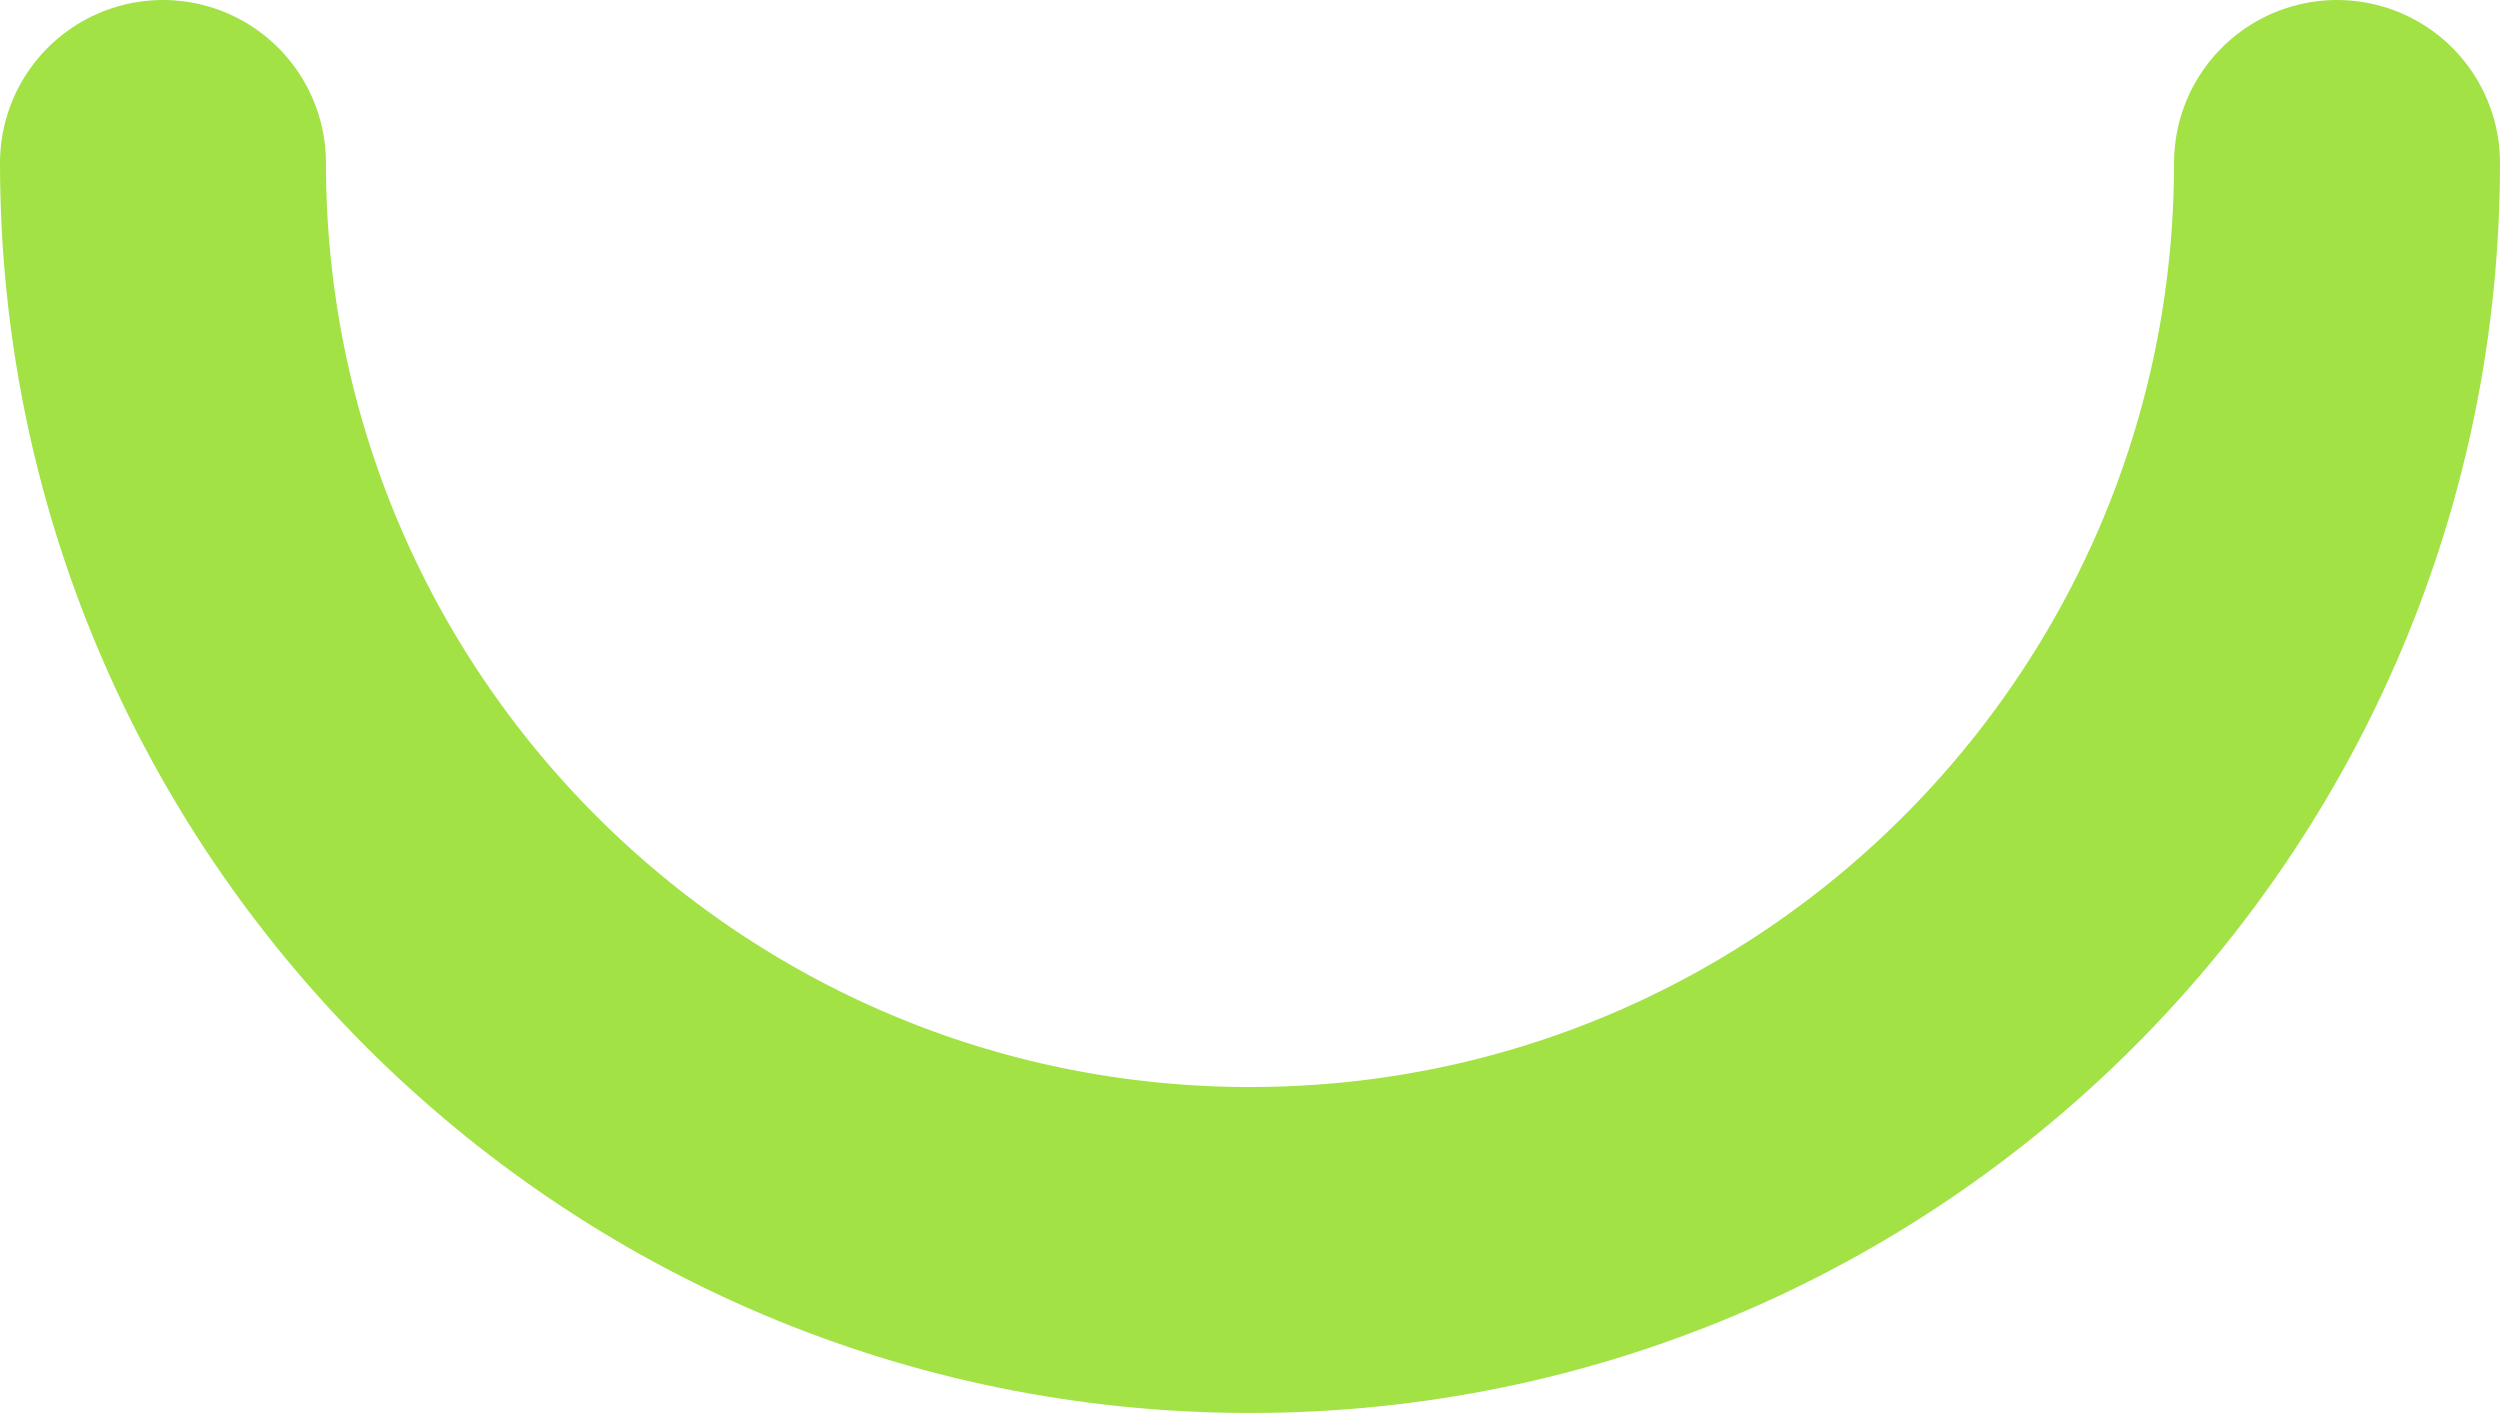 <?xml version="1.0" encoding="UTF-8"?> <svg xmlns="http://www.w3.org/2000/svg" id="_Слой_2" data-name="Слой 2" viewBox="0 0 2209 1248.5"><defs><style> .cls-1 { fill: none; stroke: #a2e245; stroke-linecap: round; stroke-linejoin: round; stroke-width: 288px; } </style></defs><g id="_Слой_1-2" data-name="Слой 1"><path id="_Эллипс_1" data-name="Эллипс 1" class="cls-1" d="M2065,144c0,530.47-430.03,960.5-960.5,960.5S144,674.47,144,144"></path></g></svg> 